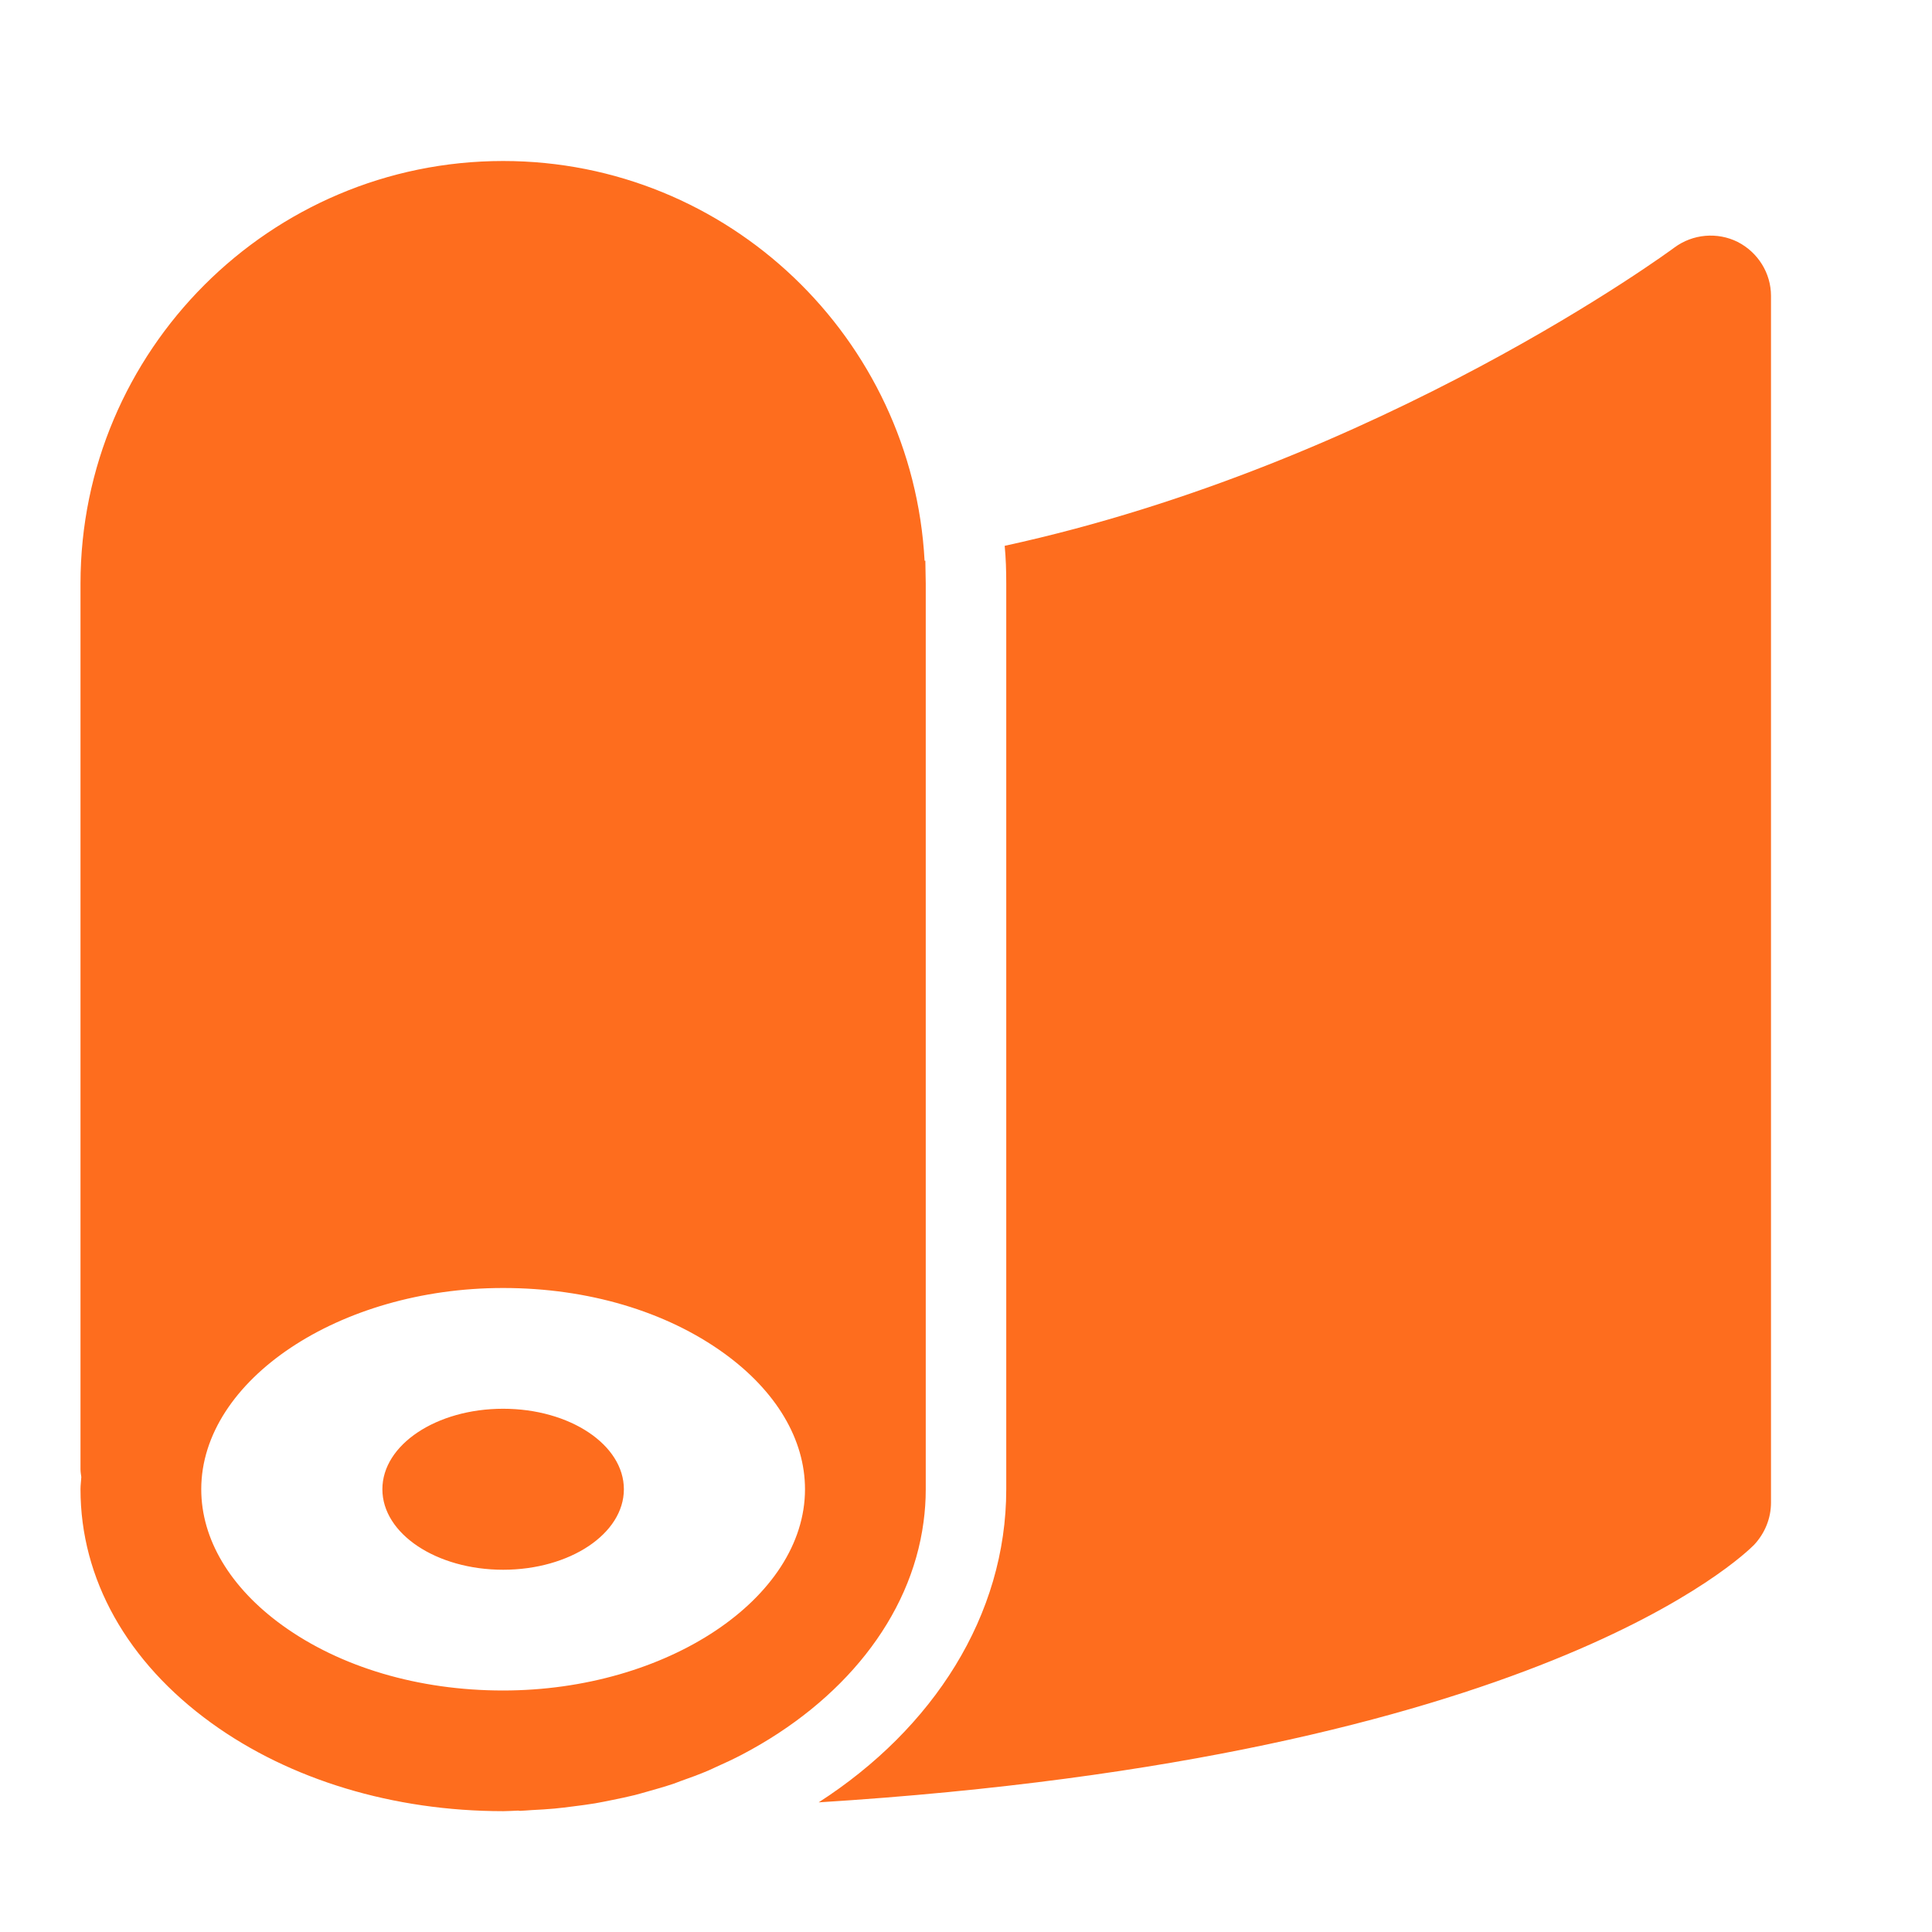 <?xml version="1.0" encoding="UTF-8"?> <svg xmlns="http://www.w3.org/2000/svg" viewBox="0 0 48 48" width="144" height="144"><path d="M12.5 4C6.71 4 2 8.71 2 14.5L2 36.5C2 36.568 2.011 36.632 2.02 36.697C2.015 36.797 2 36.896 2 36.996C1.999 39.226 3.155 41.292 5.254 42.809C7.206 44.22 9.774 44.997 12.498 44.998L12.506 44.998C12.631 44.998 12.751 44.988 12.875 44.984C12.89 44.985 12.904 44.99 12.92 44.99C13.019 44.987 13.115 44.976 13.213 44.971C13.401 44.961 13.588 44.951 13.773 44.934C13.932 44.919 14.088 44.899 14.244 44.879C14.426 44.856 14.608 44.833 14.787 44.803C14.933 44.778 15.075 44.748 15.219 44.719C15.405 44.681 15.59 44.643 15.771 44.598C15.878 44.571 15.982 44.539 16.088 44.51C16.308 44.449 16.527 44.386 16.74 44.314C16.795 44.296 16.846 44.273 16.9 44.254C17.139 44.17 17.375 44.084 17.604 43.986C17.661 43.962 17.716 43.934 17.773 43.908C18.003 43.806 18.229 43.701 18.447 43.586C20.917 42.287 22.627 40.206 22.945 37.814C22.981 37.548 23 37.278 23 37.004L23 37.002L23 37L23 14.5C23 14.31 22.99 14.12 22.99 13.93C22.984 13.931 22.977 13.931 22.971 13.932C22.673 8.407 18.098 4 12.5 4 z M 42.369 5.859C42.097 5.883 41.83 5.98 41.6 6.15C41.52 6.21 34.321 11.521 24.961 13.561C24.991 13.871 25 14.18 25 14.5L25 37C25 40.14 23.18 42.949 20.34 44.779C38.22 43.659 43.34 38.621 43.58 38.381C43.85 38.091 44 37.72 44 37.33L44 7.35C44 6.79 43.68 6.27 43.17 6.01C42.92 5.885 42.642 5.836 42.369 5.859 z M 12.494 32L12.498 32L12.508 32C14.599 32.001 16.543 32.577 17.988 33.621C19.285 34.559 20.001 35.761 20 37.002C19.998 39.712 16.565 42 12.496 42L12.492 42C10.401 41.999 8.457 41.423 7.012 40.379C5.715 39.44 4.999 38.239 5 36.998C5.002 34.288 8.433 32 12.494 32 z M 12.5 35C10.843 35 9.5 35.895 9.5 37C9.5 38.105 10.843 39 12.5 39C14.157 39 15.5 38.105 15.5 37C15.5 35.895 14.157 35 12.5 35 z" fill="#FE6D1E"></path></svg> 